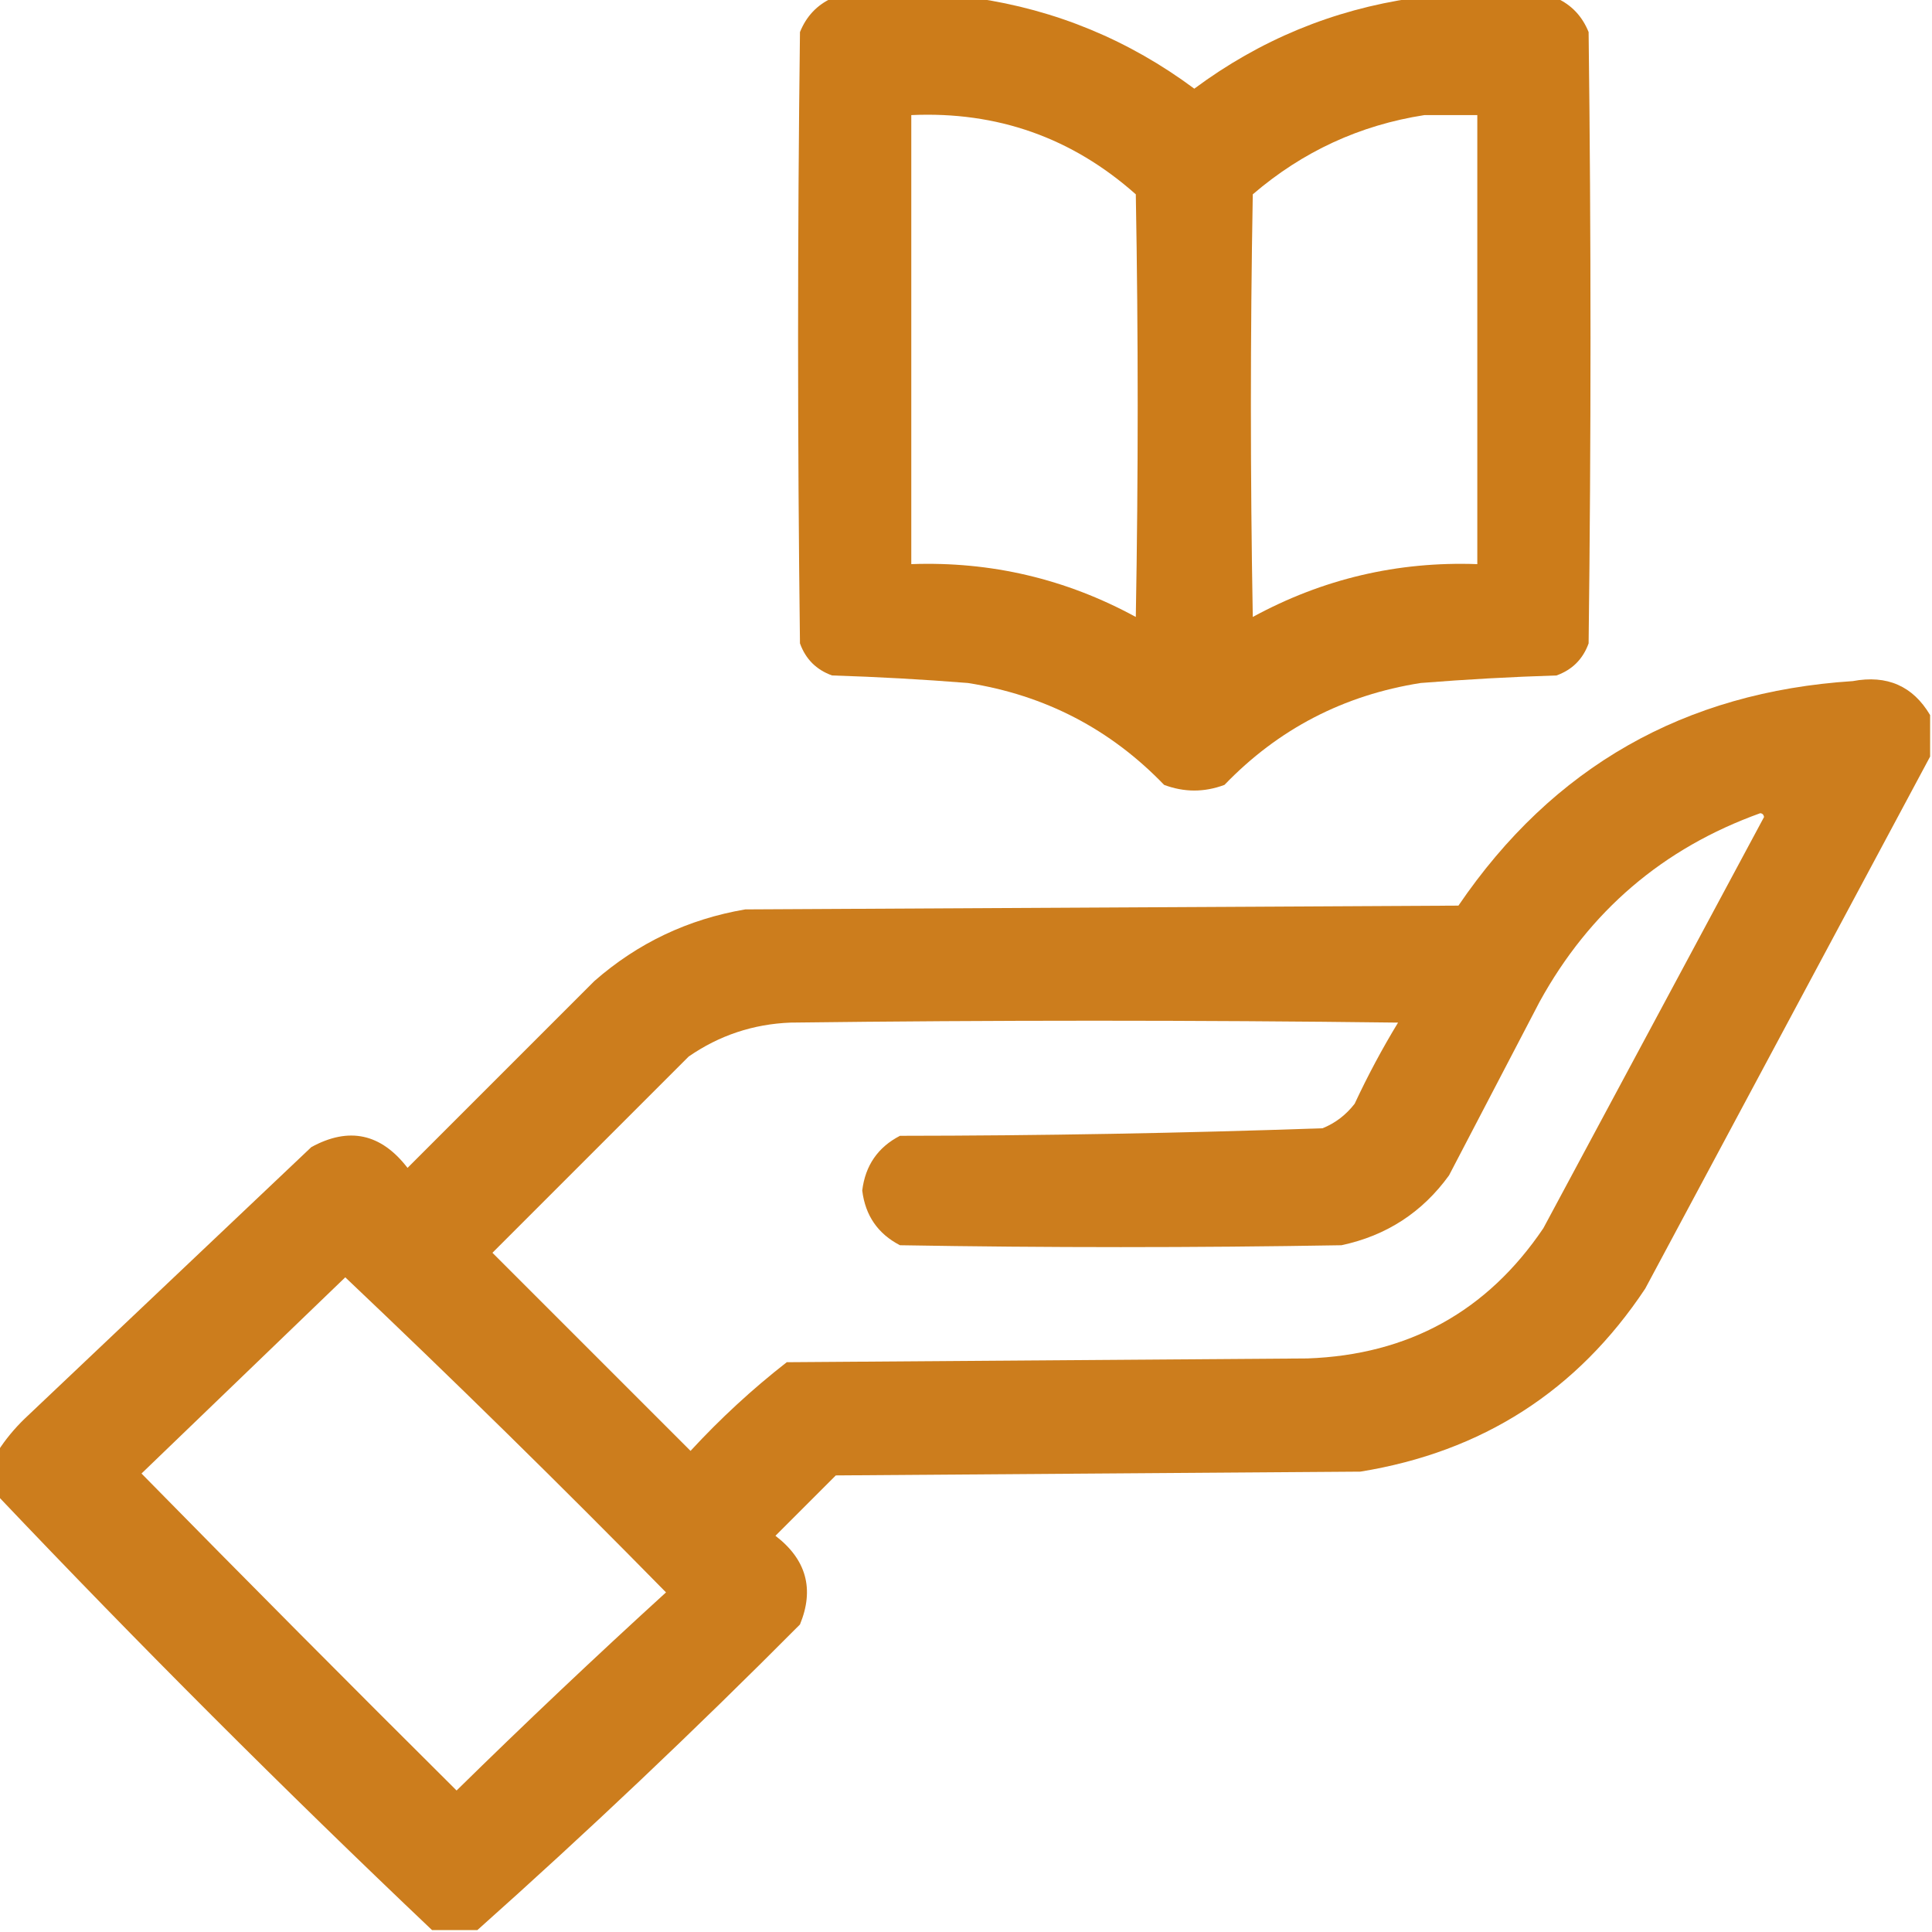 <svg width="512" height="512" viewBox="0 0 512 512" fill="none" xmlns="http://www.w3.org/2000/svg">
<g clip-path="url(#clip0_83_4959)">
<path opacity="0.984" fill-rule="evenodd" clip-rule="evenodd" d="M220.5 -0.5C233.167 -0.5 245.833 -0.5 258.5 -0.5C279.807 2.606 299.14 10.606 316.5 23.5C333.86 10.606 353.193 2.606 374.5 -0.5C387.167 -0.5 399.833 -0.5 412.5 -0.5C416.479 1.315 419.312 4.315 421 8.5C421.667 62.5 421.667 116.5 421 170.5C419.5 174.667 416.667 177.5 412.5 179C400.483 179.378 388.483 180.044 376.5 181C356.074 184.212 338.741 193.212 324.5 208C319.167 210 313.833 210 308.5 208C294.259 193.212 276.926 184.212 256.5 181C244.517 180.044 232.517 179.378 220.5 179C216.333 177.5 213.5 174.667 212 170.5C211.333 116.5 211.333 62.5 212 8.5C213.688 4.315 216.521 1.315 220.5 -0.5ZM241.5 30.5C264.256 29.473 284.089 36.473 301 51.5C301.667 88.833 301.667 126.167 301 163.5C282.471 153.41 262.638 148.743 241.5 149.5C241.5 109.833 241.5 70.167 241.5 30.5ZM377.5 30.5C382.167 30.5 386.833 30.5 391.5 30.5C391.5 70.167 391.5 109.833 391.5 149.5C370.362 148.743 350.529 153.41 332 163.5C331.333 126.167 331.333 88.833 332 51.5C345.214 40.156 360.381 33.156 377.5 30.5Z" fill="#CB7A17"/>
<path opacity="0.97" fill-rule="evenodd" clip-rule="evenodd" d="M511.5 189.5C511.5 193.167 511.5 196.833 511.5 200.5C486.377 247.407 461.21 294.407 436 341.5C418.005 368.595 392.839 384.761 360.5 390C314.167 390.333 267.833 390.667 221.5 391C216.167 396.333 210.833 401.667 205.5 407C213.692 413.277 215.859 421.11 212 430.5C184.235 458.435 155.735 485.435 126.5 511.5C122.5 511.5 118.5 511.5 114.5 511.5C75.167 474.167 36.833 435.833 -0.5 396.5C-0.5 392.5 -0.5 388.5 -0.5 384.5C1.456 381.461 3.79 378.628 6.5 376C31.833 352 57.167 328 82.5 304C92.475 298.539 100.975 300.372 108 309.5C124.5 293 141 276.5 157.5 260C169.003 249.916 182.336 243.583 197.5 241C260.5 240.667 323.5 240.333 386.5 240C411.537 203.225 446.37 183.391 491 180.5C500.103 178.797 506.936 181.797 511.5 189.5ZM466.5 215.5C467.043 215.56 467.376 215.893 467.5 216.5C448 252.833 428.5 289.167 409 325.5C394.101 347.537 373.268 359.037 346.5 360C300.5 360.333 254.5 360.667 208.5 361C199.4 368.097 190.9 375.931 183 384.5C165.5 367 148 349.5 130.5 332C147.833 314.667 165.167 297.333 182.5 280C190.608 274.388 199.608 271.388 209.5 271C263.167 270.333 316.833 270.333 370.5 271C366.285 277.928 362.452 285.095 359 292.5C356.713 295.462 353.88 297.629 350.5 299C313.205 300.302 275.872 300.969 238.5 301C232.65 304.03 229.316 308.863 228.5 315.5C229.316 322.137 232.65 326.97 238.5 330C277.5 330.667 316.5 330.667 355.5 330C367.401 327.47 376.901 321.303 384 311.5C392 296.167 400 280.833 408 265.5C421.231 241.431 440.731 224.765 466.5 215.5ZM91.5 338.5C120.249 365.748 148.583 393.581 176.5 422C157.698 439.134 139.198 456.634 121 474.5C92.986 446.653 65.153 418.653 37.5 390.5C55.533 373.16 73.533 355.826 91.5 338.5Z" fill="#CB7A17"/>
</g>
<defs>
<clipPath id="clip0_83_4959">
<rect width="512" height="512" fill="white"/>
</clipPath>
</defs>
</svg>
